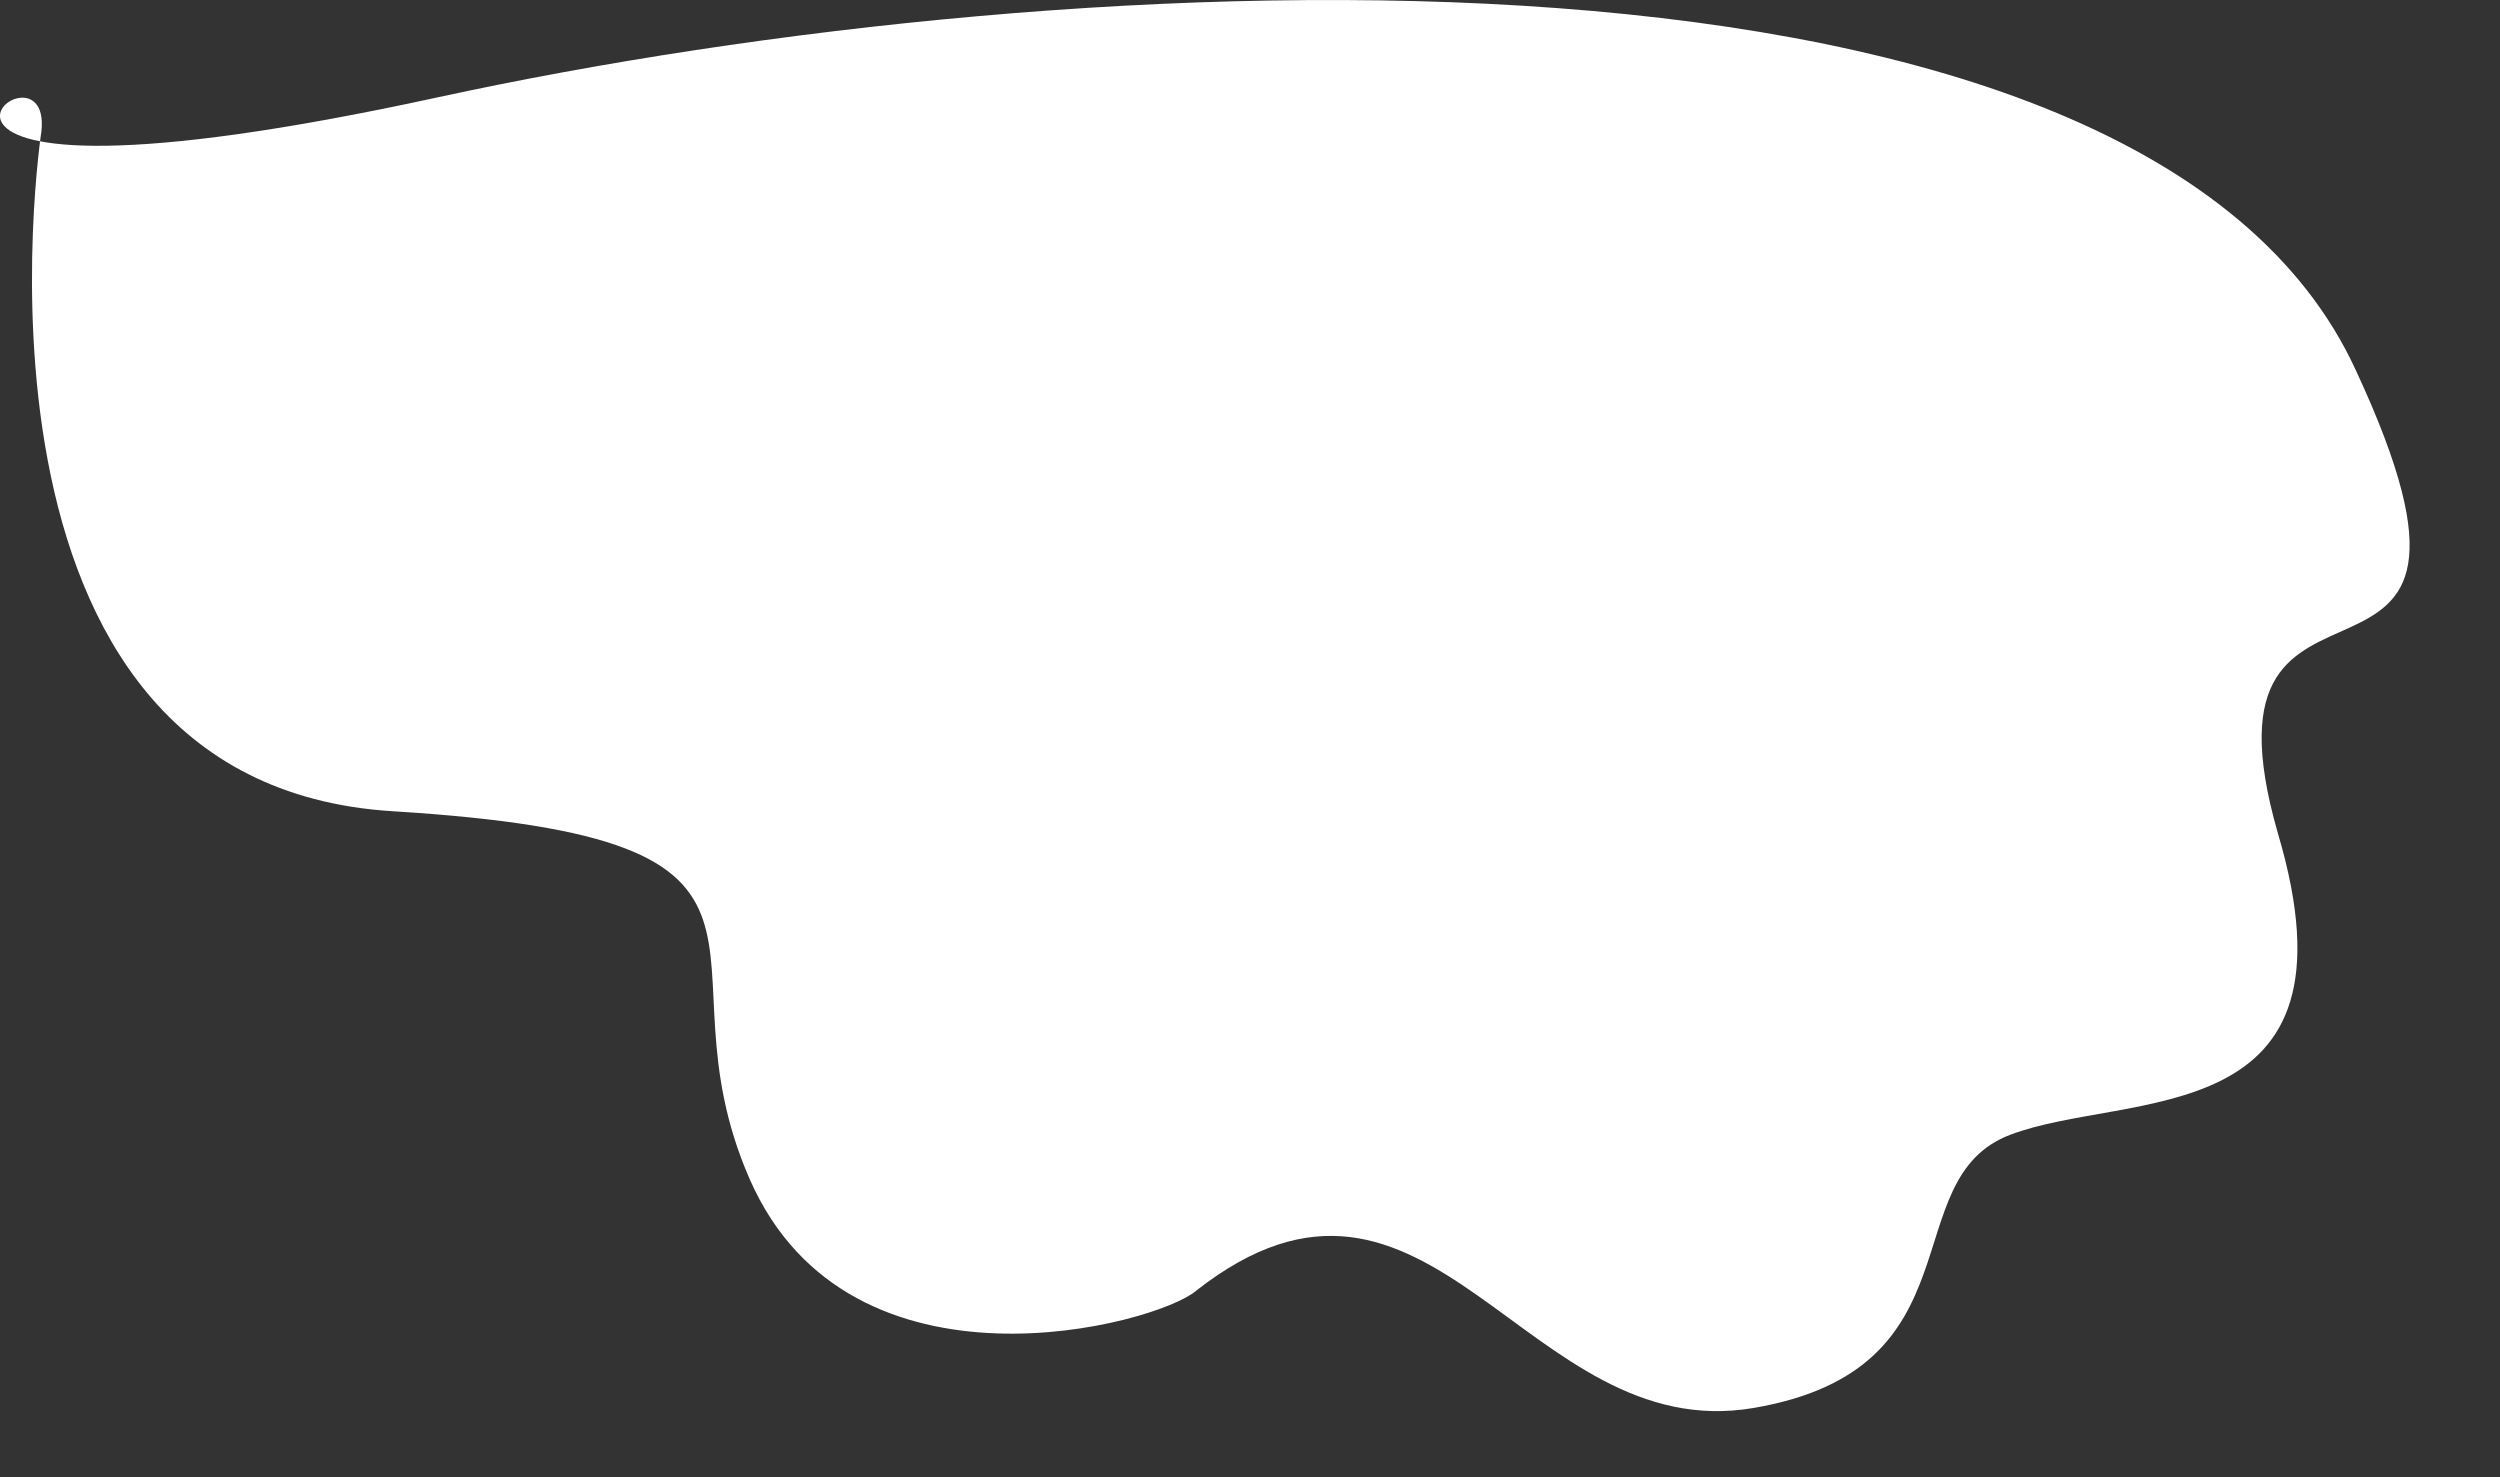<?xml version="1.0" encoding="utf-8"?>
<svg xmlns="http://www.w3.org/2000/svg" fill="none" height="100%" overflow="visible" preserveAspectRatio="none" style="display: block;" viewBox="0 0 22 13" width="100%">
<rect x="0" y="0" width="22" height="13" fill="#333333" stroke="none"/>
<path d="M0.365 1.151C0.365 1.151 -0.518 6.894 3.457 7.139C7.432 7.384 5.715 8.366 6.598 10.378C7.482 12.39 10.181 11.654 10.524 11.36C12.586 9.74 13.42 12.734 15.432 12.39C17.445 12.047 16.659 10.378 17.69 9.986C18.721 9.593 20.831 9.986 20.046 7.335C19.212 4.44 22.353 6.746 20.733 3.262C18.868 -0.812 9.494 -0.37 3.85 0.857C-1.795 2.084 0.463 0.17 0.365 1.151Z" fill="white" id="Vector"/>
</svg>